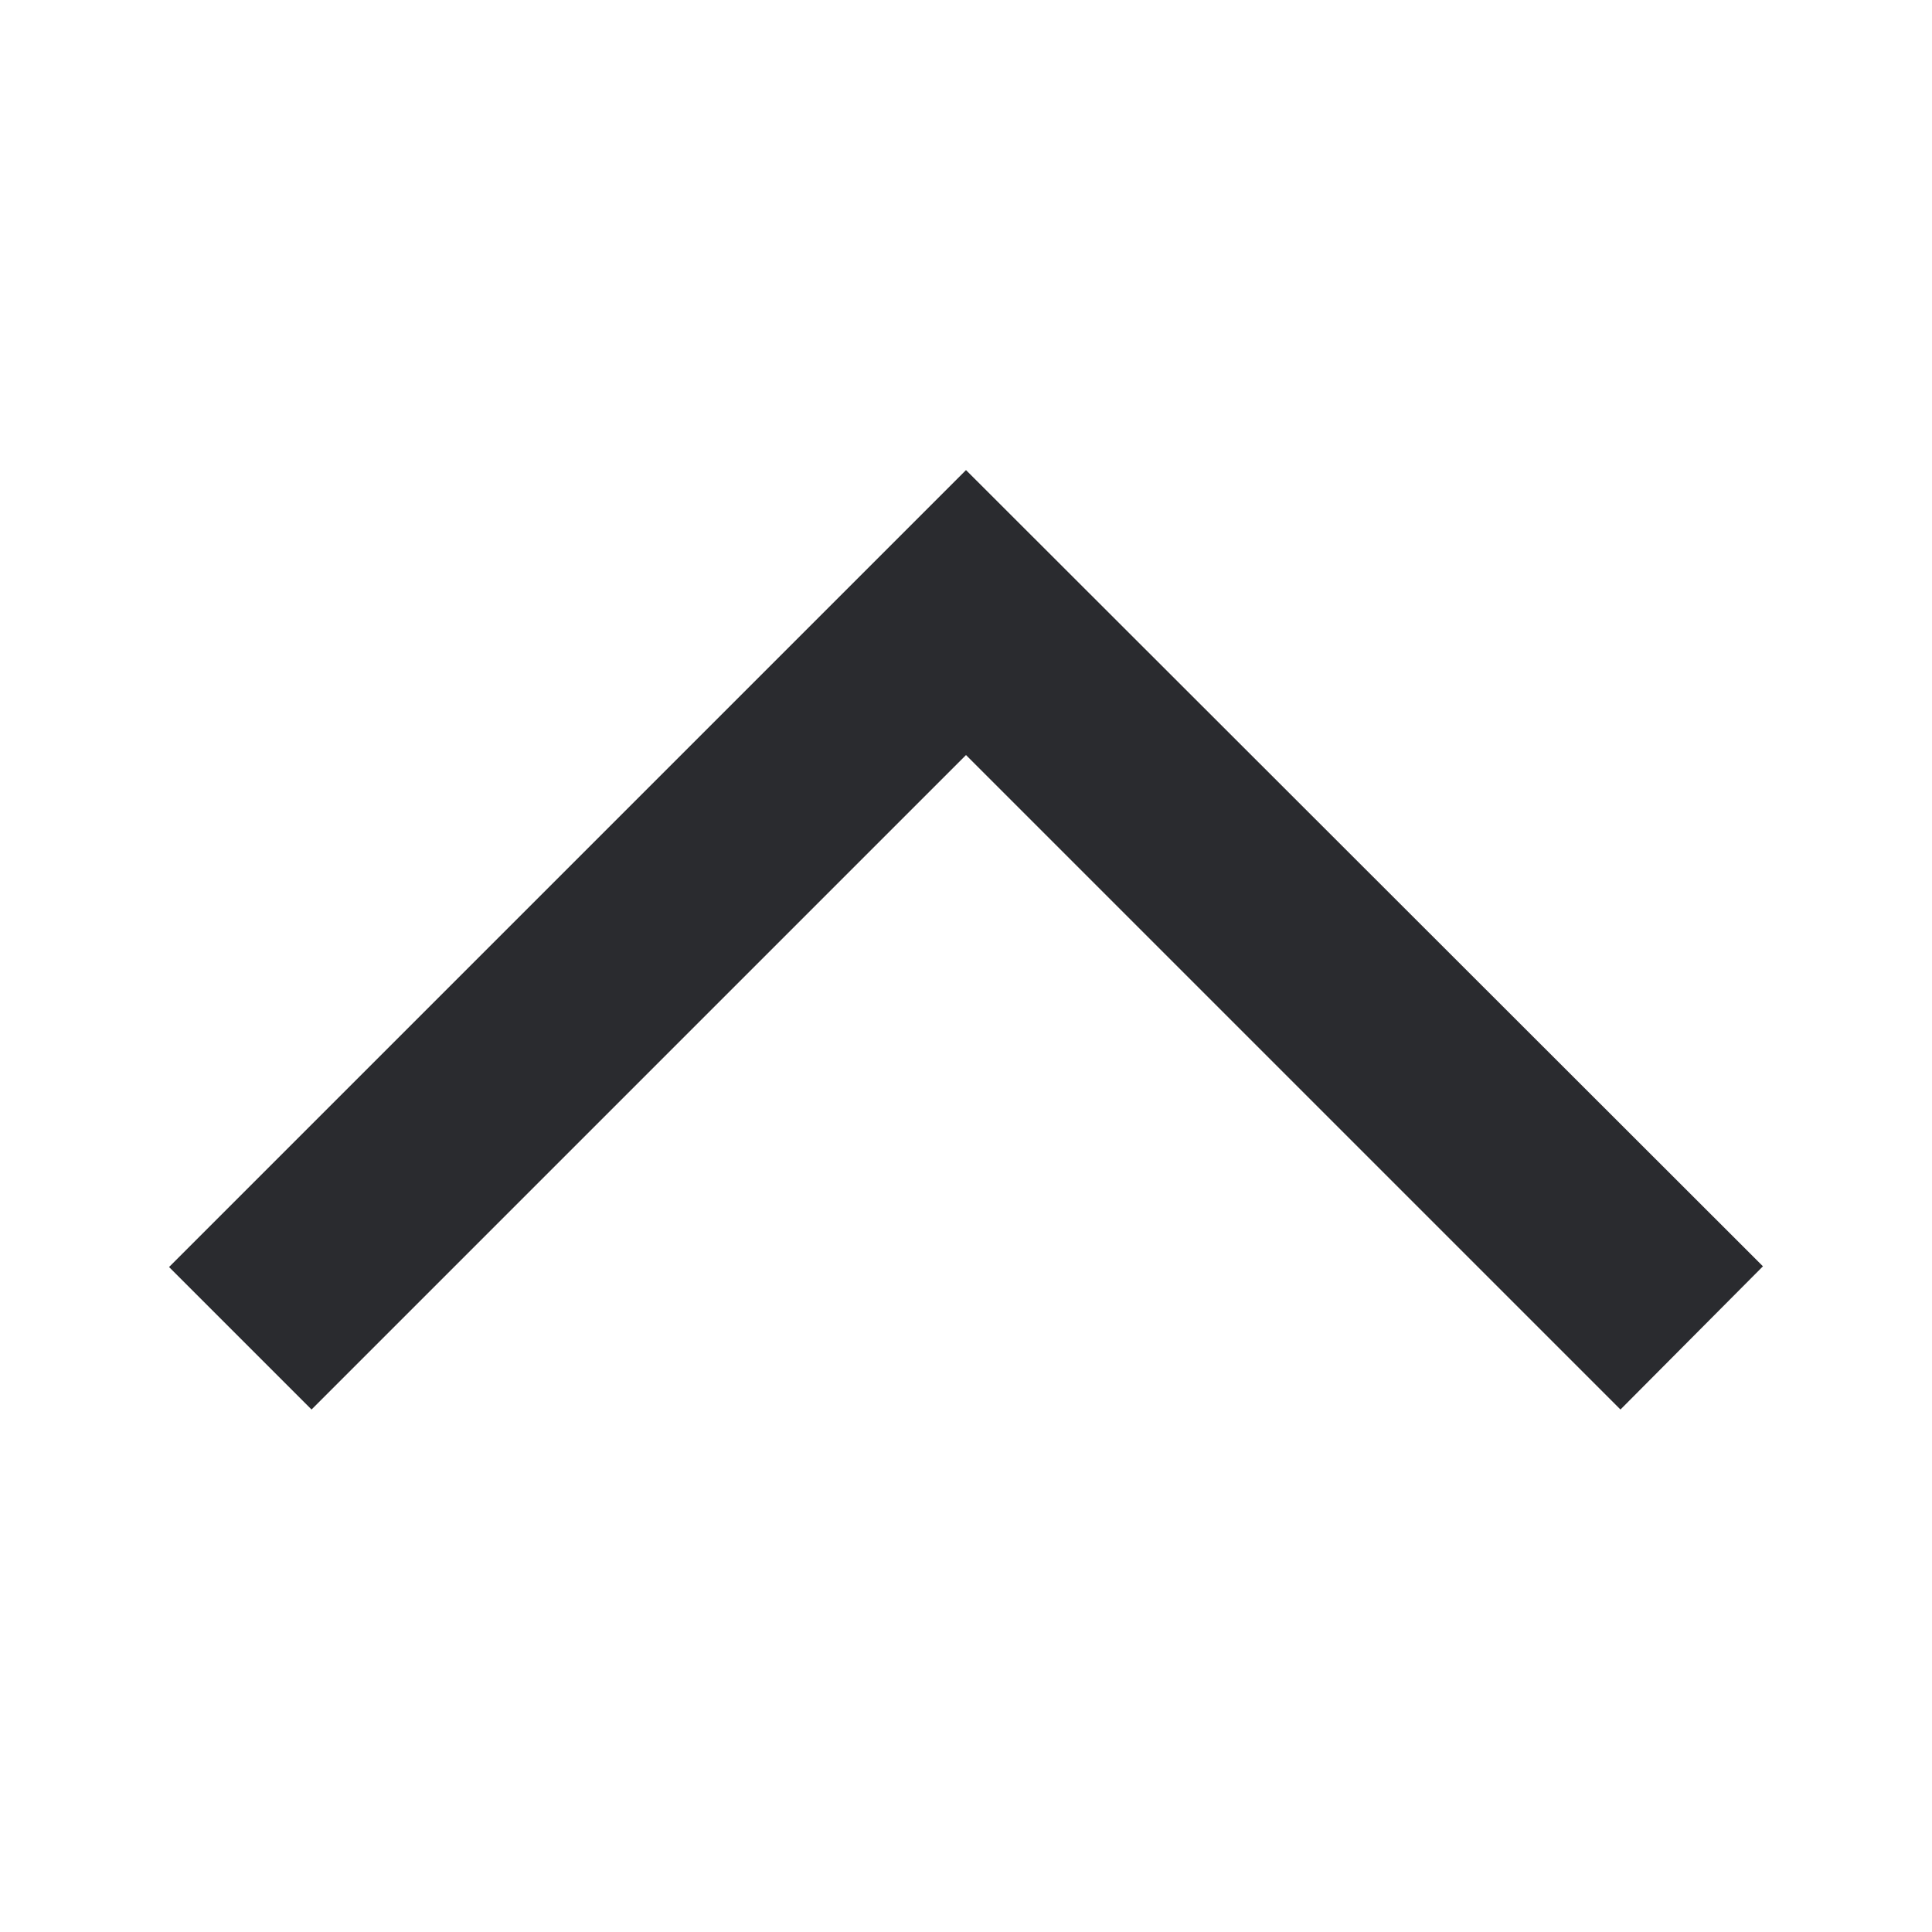 <?xml version="1.0" encoding="UTF-8"?>
<svg width="16px" height="16px" viewBox="0 0 16 16" version="1.1" xmlns="http://www.w3.org/2000/svg" xmlns:xlink="http://www.w3.org/1999/xlink">
    <title>icon-arrow</title>
    <g id="icon-arrow" stroke="none" stroke-width="1" fill="none" fill-rule="evenodd">
        <g id="close_black_24dp">
            <polygon id="Path" points="0 0 24 0 24 23.577 0 23.577"></polygon>
        </g>
        <g id="arrow_back_ios_black_24dp" transform="translate(8, 8) rotate(-270) translate(-8, -8) ">
            <polygon id="Path" opacity="0.87" points="0 0 16 0 16 16 0 16"></polygon>
            <polygon id="Path" fill="#2A2B2F" fill-rule="nonzero" points="11.673 2.58 10.487 1.4 3.893 8 10.493 14.6 11.673 13.42 6.253 8"></polygon>
        </g>
    </g>
</svg>